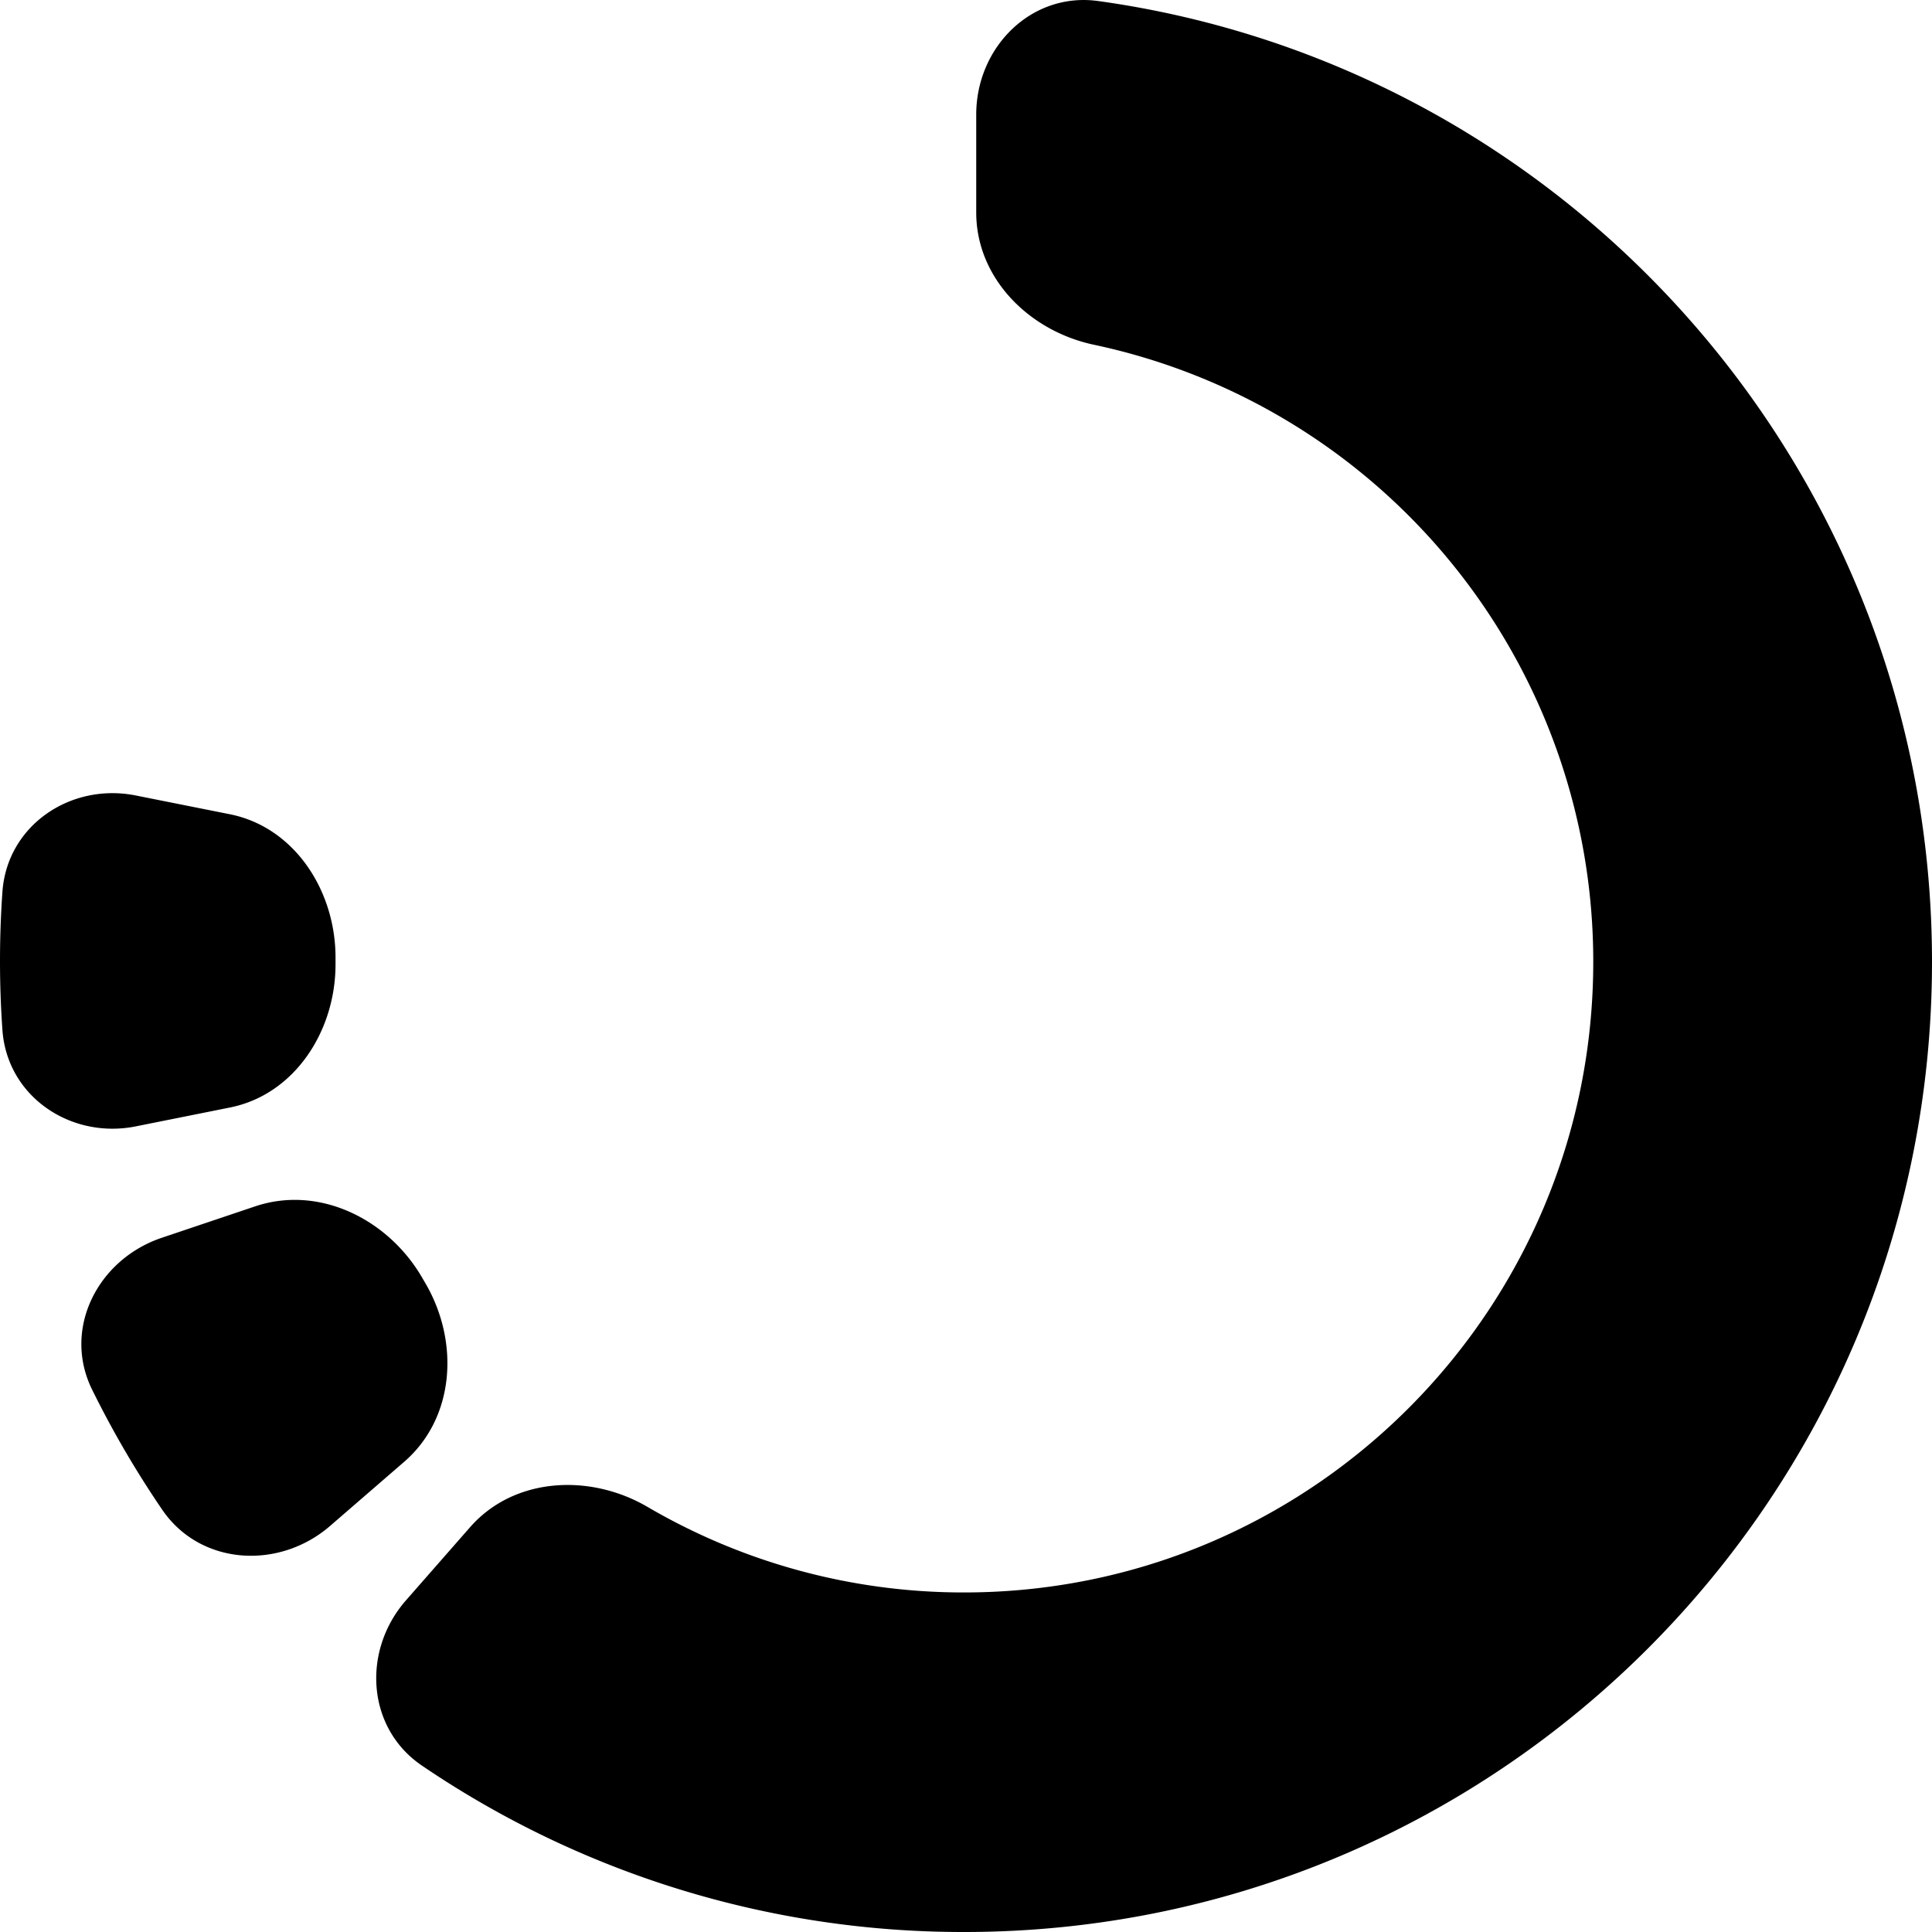 <?xml version="1.0" encoding="utf-8"?>
<!-- Generator: www.svgicons.com -->
<svg xmlns="http://www.w3.org/2000/svg" width="800" height="800" viewBox="0 0 24 24">
<path fill="currentColor" d="M12.127 2.639c0 .821.662 1.475 1.464 1.644a7.83 7.83 0 0 1 6.201 7.666c0 4.326-3.499 7.833-7.815 7.833a7.77 7.77 0 0 1-3.932-1.062c-.716-.419-1.66-.372-2.207.253l-.794.906c-.549.625-.491 1.586.196 2.053A11.95 11.95 0 0 0 11.977 24C18.617 24 24 18.605 24 11.949C24 5.86 19.495.826 13.644.013c-.829-.116-1.517.571-1.517 1.411zM2.01 15.376c-.8.27-1.236 1.135-.866 1.886q.383.777.871 1.492c.473.693 1.449.752 2.085.202l.921-.797c.636-.551.686-1.502.26-2.224l-.035-.06c-.419-.726-1.277-1.158-2.077-.889zm-.322-1.384c-.807.162-1.6-.369-1.658-1.198q-.06-.857 0-1.714c.058-.829.851-1.36 1.658-1.198l1.168.233c.807.162 1.316.957 1.312 1.788v.068c.004.831-.505 1.626-1.312 1.787z"/>
</svg>